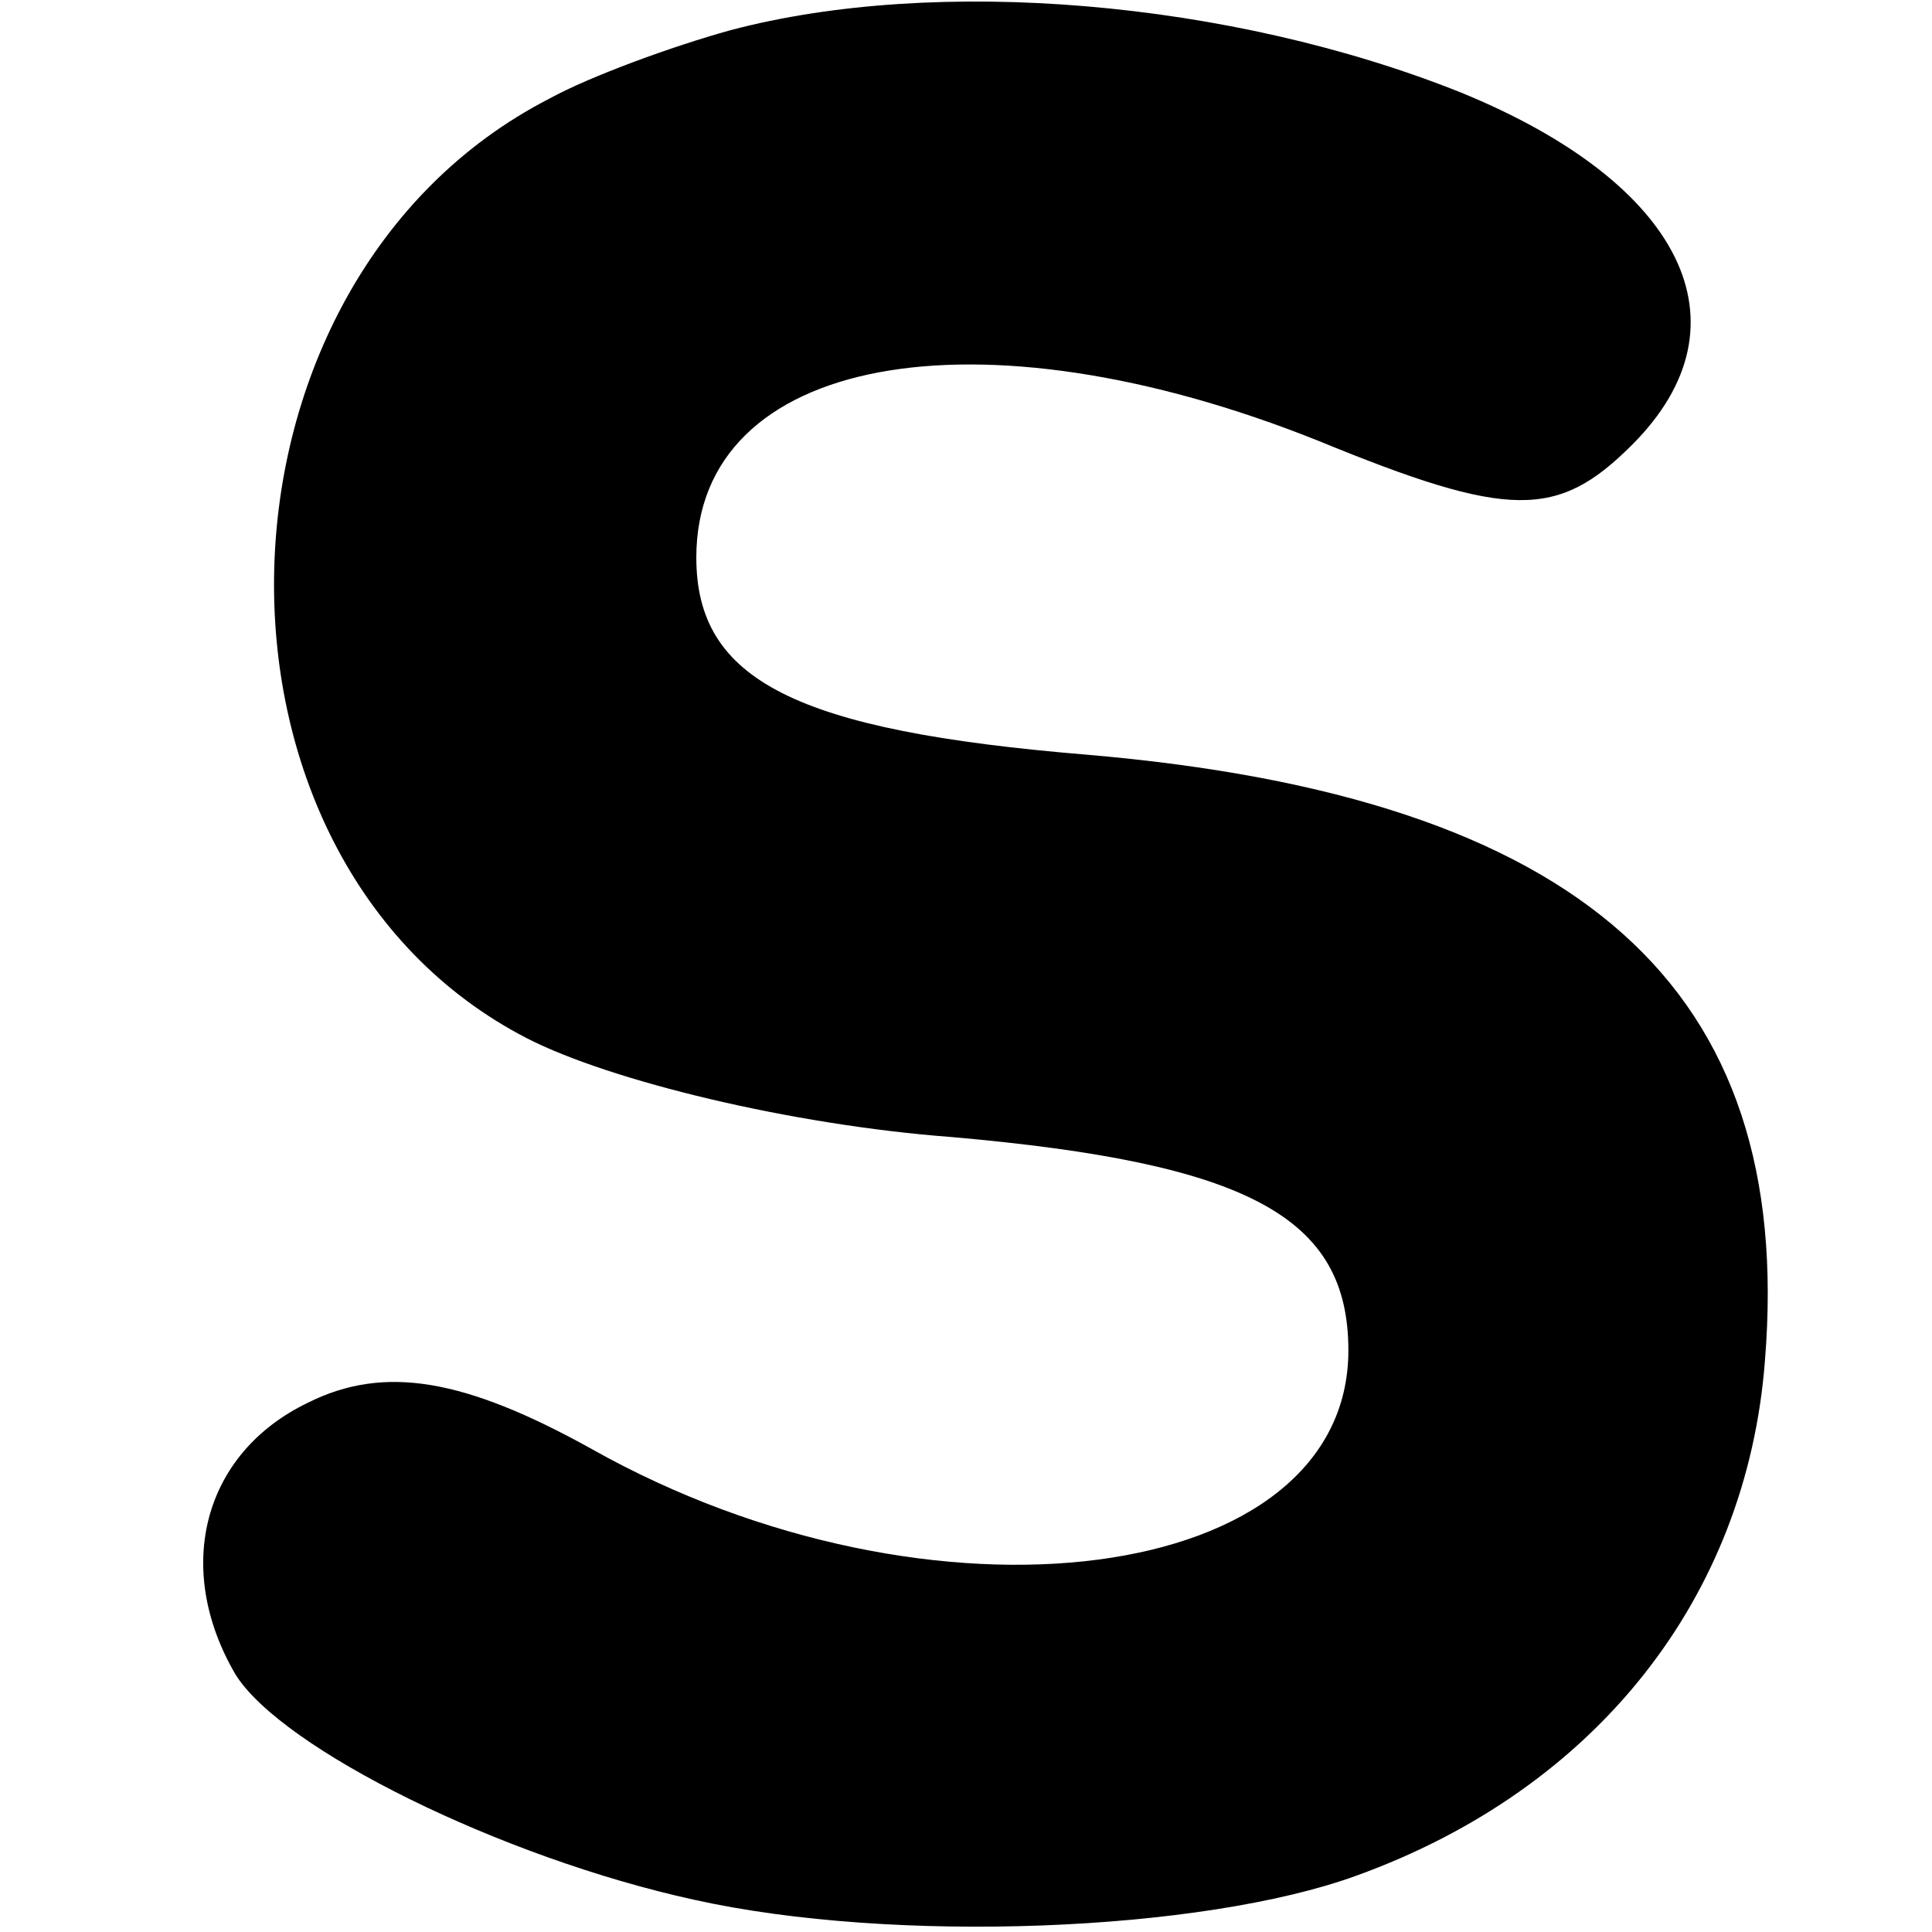 <?xml version="1.0" standalone="no"?>
<!DOCTYPE svg PUBLIC "-//W3C//DTD SVG 20010904//EN"
 "http://www.w3.org/TR/2001/REC-SVG-20010904/DTD/svg10.dtd">
<svg version="1.0" xmlns="http://www.w3.org/2000/svg"
 width="96pt" height="96pt" viewBox="0 0 96 96"
 preserveAspectRatio="xMidYMid meet">
<g transform="translate(0,96) scale(0.1,-0.1)"
fill="#000000" stroke="none">
<path d="M363 945 c-29 -8 -70 -23 -90 -34 -177 -91 -184 -378 -11 -467 41
-21 131 -43 211 -49 148 -13 197 -40 197 -106 0 -117 -207 -144 -376 -49 -63
35 -103 42 -141 23 -52 -25 -67 -82 -36 -135 23 -37 132 -91 228 -112 99 -22
252 -16 329 12 119 43 194 138 203 256 15 185 -91 280 -337 301 -145 12 -194
37 -194 98 0 100 139 126 309 58 95 -39 119 -39 156 -2 60 60 25 130 -85 175
-115 46 -261 58 -363 31z"/>
</g>
</svg>
